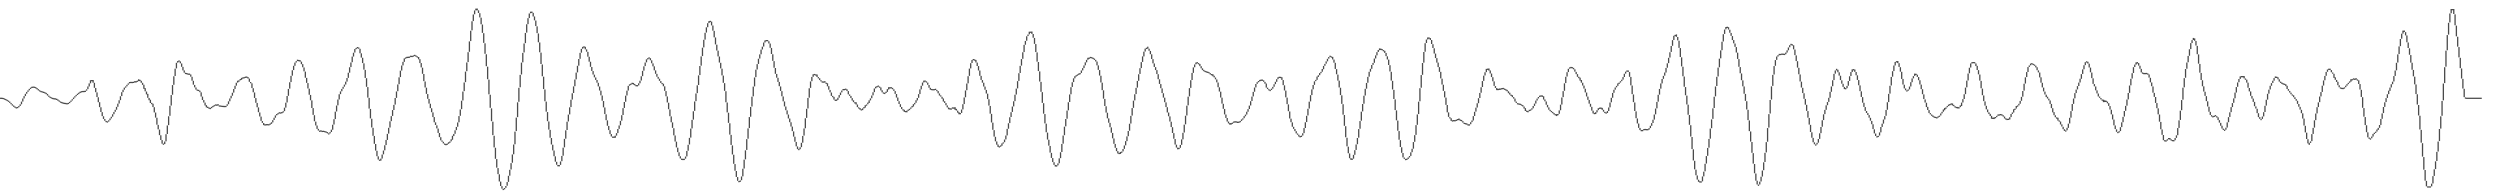 <?xml version="1.0" encoding="UTF-8"?>
<svg xmlns="http://www.w3.org/2000/svg" width="1920" height="150">
  <path d="M0 75.002h1v1.000H0zM1 75.011h1v1.000H1zM2 75.204h1v1.000H2zM3 75.588h1v1.000H3zM4 76.024h1v1.000H4zM5 76.635h1v1.000H5zM6 77.258h1v1.000H6zM7 78.034h1v1.015H7zM8 79.078h1v1.000H8zM9 80.087h1v1.000H9zM10 81.015h1v1.000H10zM11 81.749h1v1.000H11zM12 82.330h1v1.000H12zM13 82.101h1v1.000H13zM14 81.382h1v1.000H14zM15 80.149h1v1.194H15zM16 78.006h1v2.091H16zM17 75.691h1v2.262H17zM18 73.822h1v1.792H18zM19 72.033h1v1.725H19zM20 70.594h1v1.386H20zM21 69.438h1v1.117H21zM22 68.258h1v1.137H22zM23 67.326h1v1.000H23zM24 66.599h1v1.000H24zM25 66.447h1v1.000H25zM26 66.547h1v1.000H26zM27 66.935h1v1.000H27zM28 67.649h1v1.000H28zM29 68.476h1v1.000H29zM30 69.270h1v1.000H30zM31 69.820h1v1.000H31zM32 70.142h1v1.000H32zM33 70.419h1v1.000H33zM34 70.805h1v1.000H34zM35 71.341h1v1.000H35zM36 72.132h1v1.251H36zM37 73.401h1v1.000H37zM38 74.231h1v1.000H38zM39 74.736h1v1.000H39zM40 75.127h1v1.000H40zM41 75.366h1v1.000H41zM42 75.476h1v1.000H42zM43 75.788h1v1.000H43zM44 76.398h1v1.000H44zM45 77.135h1v1.000H45zM46 77.921h1v1.000H46zM47 78.303h1v1.000H47zM48 78.702h1v1.000H48zM49 78.918h1v1.000H49zM50 79.025h1v1.000H50zM51 79.251h1v1.000H51zM52 78.947h1v1.000H52zM53 78.224h1v1.000H53zM54 77.247h1v1.000H54zM55 76.173h1v1.031H55zM56 74.914h1v1.193H56zM57 73.880h1v1.000H57zM58 72.902h1v1.000H58zM59 71.980h1v1.000H59zM60 71.237h1v1.000H60zM61 70.476h1v1.000H61zM62 69.997h1v1.000H62zM63 69.825h1v1.000H63zM64 69.788h1v1.000H64zM65 69.637h1v1.000H65zM66 68.624h1v1.000H66zM67 66.412h1v2.040H67zM68 64.057h1v2.348H68zM69 61.598h1v2.412H69zM70 61.432h1v1.000H70zM71 61.432h1v2.125H71zM72 63.606h1v3.819H72zM73 67.533h1v3.278H73zM74 70.948h1v3.586H74zM75 74.696h1v3.772H75zM76 78.514h1v3.761H76zM77 82.364h1v3.635H77zM78 86.111h1v3.061H78zM79 89.280h1v2.065H79zM80 91.401h1v1.392H80zM81 92.826h1v1.000H81zM82 93.176h1v1.000H82zM83 92.385h1v1.000H83zM84 90.996h1v1.341H84zM85 89.642h1v1.304H85zM86 87.745h1v1.835H86zM87 85.950h1v1.736H87zM88 84.344h1v1.537H88zM89 82.053h1v2.242H89zM90 79.595h1v2.420H90zM91 77.028h1v2.499H91zM92 73.915h1v2.986H92zM93 70.815h1v2.987H93zM94 68.912h1v1.838H94zM95 67.258h1v1.583H95zM96 66.343h1v1.000H96zM97 65.140h1v1.156H97zM98 64.036h1v1.051H98zM99 62.990h1v1.046H99zM100 62.810h1v1.000H100zM101 62.882h1v1.000H101zM102 62.764h1v1.000H102zM103 62.295h1v1.091H103zM104 62.298h1v1.064H104zM105 61.881h1v1.000H105zM106 60.863h1v1.444H106zM107 61.307h1v1.000H107zM108 62.058h1v1.513H108zM109 63.611h1v1.554H109zM110 65.085h1v3.097H110zM111 67.695h1v2.423H111zM112 70.286h1v2.197H112zM113 72.097h1v3.015H113zM114 75.194h1v1.759H114zM115 76.604h1v2.496H115zM116 79.020h1v1.000H116zM117 79.677h1v2.532H117zM118 82.343h1v3.991H118zM119 86.419h1v3.908H119zM120 90.433h1v5.331H120zM121 95.923h1v3.424H121zM122 99.521h1v4.274H122zM123 103.878h1v3.649H123zM124 107.584h1v2.731H124zM125 110.219h1v1.000H125zM126 108.699h1v1.933H126zM127 103.068h1v5.496H127zM128 96.354h1v6.572H128zM129 89.270h1v6.835H129zM130 81.246h1v7.680H130zM131 73.016h1v8.039H131zM132 65.353h1v7.391H132zM133 58.581h1v6.534H133zM134 52.738h1v5.652H134zM135 48.228h1v4.278H135zM136 46.860h1v1.293H136zM137 46.358h1v1.000H137zM138 47.172h1v1.462H138zM139 48.721h1v2.561H139zM140 51.345h1v2.712H140zM141 54.087h1v1.699H141zM142 55.874h1v1.000H142zM143 56.089h1v1.000H143zM144 56.448h1v1.000H144zM145 56.487h1v1.000H145zM146 57.192h1v1.669H146zM147 58.964h1v2.976H147zM148 62.052h1v2.998H148zM149 65.208h1v1.849H149zM150 67.174h1v1.661H150zM151 68.753h1v1.000H151zM152 68.957h1v1.000H152zM153 69.640h1v1.174H153zM154 70.897h1v3.223H154zM155 74.176h1v2.606H155zM156 76.864h1v1.874H156zM157 78.787h1v2.236H157zM158 80.764h1v1.718H158zM159 81.946h1v1.000H159zM160 82.531h1v1.000H160zM161 82.799h1v1.000H161zM162 82.088h1v1.000H162zM163 81.335h1v1.000H163zM164 80.740h1v1.000H164zM165 80.159h1v1.000H165zM166 80.234h1v1.000H166zM167 79.979h1v1.074H167zM168 80.937h1v1.000H168zM169 80.983h1v1.000H169zM170 81.186h1v1.000H170zM171 81.270h1v1.008H171zM172 81.327h1v1.000H172zM173 81.300h1v1.000H173zM174 80.067h1v1.181H174zM175 77.827h1v2.218H175zM176 75.630h1v2.132H176zM177 73.590h1v1.946H177zM178 71.243h1v2.305H178zM179 68.362h1v2.774H179zM180 65.902h1v2.424H180zM181 63.530h1v2.250H181zM182 62.006h1v1.439H182zM183 61.716h1v1.000H183zM184 60.662h1v1.028H184zM185 59.794h1v1.500H185zM186 59.421h1v1.000H186zM187 59.226h1v1.000H187zM188 58.837h1v1.000H188zM189 58.738h1v1.000H189zM190 59.220h1v1.127H190zM191 60.348h1v2.468H191zM192 62.967h1v1.000H192zM193 63.986h1v3.626H193zM194 67.720h1v3.128H194zM195 71.017h1v4.213H195zM196 75.302h1v3.647H196zM197 79.047h1v3.335H197zM198 82.486h1v3.685H198zM199 86.373h1v3.061H199zM200 89.536h1v3.306H200zM201 92.958h1v1.384H201zM202 94.449h1v1.668H202zM203 95.462h1v1.000H203zM204 95.285h1v1.000H204zM205 95.281h1v1.000H205zM206 95.368h1v1.000H206zM207 94.789h1v1.000H207zM208 93.897h1v1.255H208zM209 92.253h1v1.743H209zM210 90.395h1v1.781H210zM211 88.634h1v1.761H211zM212 87.545h1v1.030H212zM213 86.864h1v1.000H213zM214 86.192h1v1.027H214zM215 86.315h1v1.000H215zM216 86.021h1v1.000H216zM217 85.415h1v1.000H217zM218 82.698h1v2.643H218zM219 78.847h1v3.775H219zM220 73.730h1v4.985H220zM221 68.293h1v5.302H221zM222 63.185h1v4.835H222zM223 58.242h1v4.809H223zM224 53.982h1v4.129H224zM225 50.540h1v3.288H225zM226 48.065h1v2.452H226zM227 46.928h1v1.104H227zM228 45.838h1v1.039H228zM229 46.030h1v1.000H229zM230 46.258h1v1.098H230zM231 47.357h1v1.929H231zM232 49.266h1v2.394H232zM233 51.817h1v2.992H233zM234 54.993h1v4.687H234zM235 59.810h1v3.832H235zM236 63.806h1v4.117H236zM237 68.100h1v4.631H237zM238 72.931h1v4.093H238zM239 77.104h1v5.835H239zM240 83.016h1v5.188H240zM241 88.463h1v4.680H241zM242 93.390h1v2.990H242zM243 96.398h1v2.557H243zM244 98.994h1v1.236H244zM245 100.294h1v1.000H245zM246 100.051h1v1.000H246zM247 100.442h1v1.000H247zM248 100.385h1v1.000H248zM249 100.651h1v1.000H249zM250 100.948h1v1.000H250zM251 101.435h1v1.000H251zM252 102.323h1v1.000H252zM253 101.423h1v1.016H253zM254 99.588h1v1.790H254zM255 95.796h1v3.819H255zM256 91.549h1v4.067H256zM257 85.765h1v5.654H257zM258 81.074h1v4.522H258zM259 76.448h1v4.471H259zM260 72.385h1v4.000H260zM261 70.213h1v2.059H261zM262 68.288h1v1.804H262zM263 66.655h1v1.566H263zM264 64.964h1v1.602H264zM265 62.717h1v2.196H265zM266 59.925h1v2.766H266zM267 55.879h1v3.900H267zM268 51.677h1v4.147H268zM269 47.949h1v3.539H269zM270 43.495h1v4.300H270zM271 40.479h1v2.935H271zM272 37.705h1v2.652H272zM273 36.788h1v1.000H273zM274 36.099h1v1.000H274zM275 36.432h1v1.008H275zM276 37.498h1v3.399H276zM277 40.947h1v3.306H277zM278 44.348h1v4.094H278zM279 48.654h1v4.788H279zM280 53.658h1v6.189H280zM281 60.048h1v6.592H281zM282 66.881h1v8.055H282zM283 75.172h1v8.247H283zM284 83.656h1v7.296H284zM285 91.211h1v6.689H285zM286 98.143h1v6.131H286zM287 104.384h1v6.046H287zM288 110.575h1v5.063H288zM289 115.796h1v4.156H289zM290 120.051h1v2.461H290zM291 122.566h1v1.000H291zM292 121.804h1v1.518H292zM293 118.700h1v3.051H293zM294 115.620h1v2.931H294zM295 111.582h1v3.856H295zM296 107.483h1v3.938H296zM297 102.833h1v4.630H297zM298 98.134h1v4.490H298zM299 93.199h1v4.754H299zM300 89.171h1v3.871H300zM301 84.541h1v4.517H301zM302 80.563h1v3.905H302zM303 75.257h1v5.071H303zM304 70.240h1v4.916H304zM305 64.850h1v5.196H305zM306 59.394h1v5.293H306zM307 54.269h1v4.941H307zM308 50.349h1v3.839H308zM309 47.538h1v2.689H309zM310 44.827h1v2.668H310zM311 44.108h1v1.000H311zM312 43.648h1v1.000H312zM313 43.542h1v1.000H313zM314 43.439h1v1.000H314zM315 42.766h1v1.000H315zM316 42.897h1v1.000H316zM317 42.533h1v1.000H317zM318 42.074h1v1.000H318zM319 42.580h1v1.000H319zM320 43.239h1v1.000H320zM321 43.774h1v1.809H321zM322 45.481h1v2.940H322zM323 48.440h1v3.342H323zM324 51.946h1v4.719H324zM325 56.854h1v5.479H325zM326 62.544h1v4.617H326zM327 67.321h1v4.772H327zM328 72.232h1v3.660H328zM329 75.996h1v3.592H329zM330 79.692h1v3.362H330zM331 83.168h1v2.987H331zM332 86.306h1v3.602H332zM333 89.926h1v3.966H333zM334 93.970h1v2.031H334zM335 96.269h1v2.365H335zM336 98.743h1v3.347H336zM337 102.131h1v3.180H337zM338 105.362h1v2.405H338zM339 107.862h1v1.003H339zM340 108.912h1v1.217H340zM341 110.186h1v1.000H341zM342 110.541h1v1.000H342zM343 110.220h1v1.000H343zM344 109.275h1v1.146H344zM345 108.649h1v1.000H345zM346 107.027h1v1.538H346zM347 104.303h1v3.021H347zM348 102.860h1v1.623H348zM349 100.099h1v2.652H349zM350 97.492h1v2.435H350zM351 94.045h1v3.283H351zM352 89.148h1v4.769H352zM353 84.045h1v4.915H353zM354 77.353h1v6.462H354zM355 70.279h1v6.884H355zM356 63.335h1v6.647H356zM357 54.977h1v8.094H357zM358 47.954h1v6.745H358zM359 40.068h1v7.601H359zM360 31.792h1v8.014H360zM361 23.584h1v7.968H361zM362 16.347h1v6.942H362zM363 11.098h1v5.092H363zM364 8.045h1v2.917H364zM365 6.594h1v1.358H365zM366 6.530h1v1.419H366zM367 7.955h1v2.051H367zM368 10.162h1v3.209H368zM369 13.592h1v5.050H369zM370 18.832h1v6.420H370zM371 25.473h1v7.464H371zM372 33.245h1v8.088H372zM373 41.667h1v9.162H373zM374 51.202h1v9.636H374zM375 61.123h1v11.300H375zM376 72.759h1v10.026H376zM377 83.182h1v9.918H377zM378 93.423h1v10.381H378zM379 104.234h1v8.954H379zM380 113.467h1v8.489H380zM381 122.157h1v6.627H381zM382 129.058h1v4.678H382zM383 133.909h1v5.446H383zM384 139.483h1v3.361H384zM385 142.948h1v1.893H385zM386 144.997h1v1.000H386zM387 144.376h1v1.022H387zM388 142.825h1v1.482H388zM389 139.810h1v2.832H389zM390 135.028h1v4.635H390zM391 130.395h1v4.496H391zM392 125.279h1v4.887H392zM393 118.636h1v6.357H393zM394 111.025h1v7.450H394zM395 101.046h1v9.729H395zM396 90.327h1v10.350H396zM397 78.588h1v11.384H397zM398 67.452h1v10.717H398zM399 57.517h1v9.519H399zM400 48.073h1v9.115H400zM401 40.622h1v7.250H401zM402 33.382h1v6.903H402zM403 25.273h1v7.868H403zM404 18.634h1v6.426H404zM405 13.970h1v4.539H405zM406 10.317h1v3.536H406zM407 8.957h1v1.251H407zM408 8.915h1v1.000H408zM409 9.875h1v2.752H409zM410 12.629h1v2.982H410zM411 15.783h1v4.254H411zM412 20.205h1v5.260H412zM413 25.677h1v6.784H413zM414 32.624h1v7.505H414zM415 40.420h1v8.730H415zM416 49.492h1v9.088H416zM417 58.873h1v9.554H417zM418 68.717h1v9.051H418zM419 78.023h1v7.742H419zM420 86.068h1v7.018H420zM421 93.275h1v6.256H421zM422 99.745h1v6.033H422zM423 105.977h1v4.968H423zM424 111.137h1v4.355H424zM425 115.631h1v4.334H425zM426 120.074h1v4.103H426zM427 124.266h1v2.275H427zM428 126.676h1v1.075H428zM429 126.711h1v1.090H429zM430 124.003h1v2.636H430zM431 119.774h1v4.026H431zM432 113.399h1v6.180H432zM433 106.653h1v6.520H433zM434 100.106h1v6.371H434zM435 93.484h1v6.375H435zM436 88.024h1v5.287H436zM437 82.416h1v5.420H437zM438 76.613h1v5.637H438zM439 71.624h1v4.821H439zM440 66.361h1v5.061H440zM441 61.080h1v5.122H441zM442 55.773h1v5.139H442zM443 50.515h1v5.088H443zM444 45.301h1v5.108H444zM445 40.585h1v4.567H445zM446 37.546h1v2.891H446zM447 36.003h1v1.422H447zM448 35.538h1v1.000H448zM449 35.924h1v1.966H449zM450 37.927h1v1.734H450zM451 39.828h1v3.699H451zM452 43.622h1v3.725H452zM453 47.435h1v3.890H453zM454 51.462h1v3.000H454zM455 54.585h1v2.636H455zM456 57.326h1v2.089H456zM457 59.486h1v1.893H457zM458 61.463h1v2.020H458zM459 63.608h1v2.743H459zM460 66.443h1v3.064H460zM461 69.636h1v3.569H461zM462 73.355h1v4.012H462zM463 77.561h1v4.863H463zM464 82.546h1v5.068H464zM465 87.790h1v4.535H465zM466 92.468h1v4.110H466zM467 96.711h1v3.155H467zM468 100.017h1v2.926H468zM469 102.950h1v1.839H469zM470 104.855h1v1.000H470zM471 104.873h1v1.000H471zM472 104.216h1v1.605H472zM473 102.221h1v1.897H473zM474 99.079h1v3.096H474zM475 96.343h1v2.646H475zM476 92.807h1v3.389H476zM477 88.465h1v4.209H477zM478 83.037h1v5.292H478zM479 78.315h1v4.561H479zM480 73.467h1v4.668H480zM481 69.609h1v3.690H481zM482 65.945h1v3.563H482zM483 64.751h1v1.104H483zM484 64.245h1v1.000H484zM485 63.565h1v1.018H485zM486 63.717h1v1.260H486zM487 64.503h1v1.038H487zM488 65.323h1v1.000H488zM489 65.339h1v1.000H489zM490 64.014h1v1.563H490zM491 61.992h1v1.954H491zM492 58.596h1v3.241H492zM493 54.423h1v4.046H493zM494 50.935h1v3.329H494zM495 48.016h1v2.725H495zM496 45.559h1v2.333H496zM497 44.658h1v1.000H497zM498 43.987h1v1.000H498zM499 44.697h1v1.566H499zM500 46.314h1v2.289H500zM501 48.666h1v2.280H501zM502 50.964h1v3.036H502zM503 54.079h1v2.577H503zM504 56.741h1v2.214H504zM505 59.018h1v1.469H505zM506 60.477h1v1.634H506zM507 62.237h1v1.462H507zM508 63.684h1v1.000H508zM509 64.287h1v1.946H509zM510 66.281h1v3.495H510zM511 69.939h1v3.973H511zM512 74.090h1v4.579H512zM513 78.903h1v4.952H513zM514 84.069h1v5.176H514zM515 89.413h1v4.464H515zM516 94.009h1v4.218H516zM517 98.466h1v5.478H517zM518 104.050h1v4.632H518zM519 108.788h1v4.426H519zM520 113.399h1v3.447H520zM521 116.975h1v2.959H521zM522 120.000h1v1.688H522zM523 121.822h1v1.000H523zM524 121.981h1v1.023H524zM525 121.928h1v1.000H525zM526 120.224h1v1.608H526zM527 115.908h1v4.193H527zM528 111.201h1v4.571H528zM529 105.882h1v5.085H529zM530 98.746h1v6.937H530zM531 92.069h1v6.530H531zM532 85.434h1v6.417H532zM533 77.927h1v7.227H533zM534 71.794h1v5.891H534zM535 65.520h1v6.011H535zM536 57.924h1v7.343H536zM537 50.702h1v6.972H537zM538 43.320h1v7.107H538zM539 36.605h1v6.478H539zM540 30.585h1v5.798H540zM541 25.174h1v5.224H541zM542 20.975h1v3.986H542zM543 17.841h1v3.030H543zM544 16.248h1v1.476H544zM545 15.983h1v1.000H545zM546 16.588h1v2.914H546zM547 19.636h1v3.932H547zM548 23.708h1v4.953H548zM549 28.781h1v5.319H549zM550 34.288h1v4.503H550zM551 38.889h1v4.429H551zM552 43.436h1v4.595H552zM553 48.224h1v4.305H553zM554 52.737h1v5.191H554zM555 58.063h1v5.531H555zM556 63.843h1v5.939H556zM557 70.065h1v8.465H557zM558 78.738h1v7.562H558zM559 86.591h1v7.768H559zM560 94.675h1v8.677H560zM561 103.600h1v7.725H561zM562 111.641h1v6.983H562zM563 118.849h1v6.928H563zM564 125.986h1v5.115H564zM565 131.348h1v4.557H565zM566 135.979h1v2.863H566zM567 138.997h1v1.000H567zM568 138.542h1v1.109H568zM569 135.526h1v2.851H569zM570 129.608h1v5.793H570zM571 122.601h1v6.852H571zM572 115.476h1v6.916H572zM573 106.841h1v8.299H573zM574 98.631h1v7.923H574zM575 89.922h1v8.445H575zM576 82.138h1v7.523H576zM577 74.258h1v7.583H577zM578 66.508h1v7.484H578zM579 59.506h1v6.836H579zM580 53.518h1v5.718H580zM581 49.236h1v4.102H581zM582 45.131h1v3.961H582zM583 41.775h1v3.162H583zM584 38.074h1v3.621H584zM585 35.831h1v2.147H585zM586 32.669h1v3.093H586zM587 31.054h1v1.544H587zM588 30.710h1v1.000H588zM589 30.699h1v1.000H589zM590 31.701h1v1.682H590zM591 33.441h1v3.270H591zM592 36.799h1v4.676H592zM593 41.659h1v5.081H593zM594 46.941h1v5.057H594zM595 52.200h1v4.502H595zM596 56.798h1v2.834H596zM597 59.776h1v3.129H597zM598 62.911h1v3.311H598zM599 66.382h1v3.449H599zM600 69.990h1v3.959H600zM601 74.109h1v3.702H601zM602 77.933h1v3.806H602zM603 81.842h1v2.772H603zM604 84.780h1v3.094H604zM605 87.979h1v2.979H605zM606 91.060h1v2.775H606zM607 93.878h1v3.312H607zM608 97.244h1v3.477H608zM609 100.895h1v4.032H609zM610 105.035h1v3.838H610zM611 108.998h1v3.398H611zM612 112.477h1v2.045H612zM613 114.348h1v1.000H613zM614 113.121h1v1.472H614zM615 109.661h1v3.358H615zM616 104.411h1v5.151H616zM617 98.678h1v5.448H617zM618 90.846h1v7.653H618zM619 83.568h1v6.972H619zM620 75.213h1v8.100H620zM621 67.795h1v7.207H621zM622 62.549h1v4.937H622zM623 59.068h1v3.286H623zM624 57.090h1v1.901H624zM625 56.770h1v1.000H625zM626 57.074h1v1.000H626zM627 57.254h1v1.902H627zM628 59.191h1v1.000H628zM629 60.104h1v1.385H629zM630 61.521h1v1.000H630zM631 62.469h1v1.000H631zM632 62.517h1v1.000H632zM633 62.298h1v1.117H633zM634 63.467h1v1.000H634zM635 63.949h1v2.363H635zM636 66.206h1v2.669H636zM637 69.045h1v1.890H637zM638 71.039h1v2.601H638zM639 73.640h1v1.000H639zM640 74.399h1v2.100H640zM641 76.509h1v1.000H641zM642 76.377h1v1.106H642zM643 75.064h1v1.626H643zM644 73.025h1v1.989H644zM645 71.061h1v1.925H645zM646 69.548h1v1.395H646zM647 68.372h1v1.024H647zM648 68.305h1v1.000H648zM649 68.043h1v1.000H649zM650 68.629h1v1.298H650zM651 69.944h1v2.512H651zM652 72.551h1v1.098H652zM653 73.657h1v1.677H653zM654 75.352h1v1.841H654zM655 77.005h1v1.459H655zM656 78.479h1v1.000H656zM657 78.533h1v1.746H657zM658 80.291h1v1.999H658zM659 82.370h1v1.000H659zM660 82.920h1v1.312H660zM661 83.895h1v1.000H661zM662 83.251h1v1.313H662zM663 82.216h1v1.031H663zM664 80.809h1v1.832H664zM665 80.212h1v1.000H665zM666 78.807h1v1.284H666zM667 77.076h1v2.049H667zM668 75.552h1v1.572H668zM669 73.387h1v2.055H669zM670 70.868h1v2.365H670zM671 67.917h1v2.851H671zM672 66.624h1v1.265H672zM673 66.148h1v1.000H673zM674 65.651h1v1.025H674zM675 66.446h1v1.000H675zM676 67.162h1v2.247H676zM677 69.320h1v1.575H677zM678 70.948h1v1.000H678zM679 71.228h1v1.000H679zM680 70.417h1v1.000H680zM681 68.433h1v2.113H681zM682 66.973h1v1.758H682zM683 66.976h1v1.000H683zM684 66.942h1v1.000H684zM685 67.503h1v1.073H685zM686 68.627h1v1.213H686zM687 69.931h1v2.162H687zM688 72.206h1v2.678H688zM689 74.917h1v2.666H689zM690 77.719h1v2.177H690zM691 80.032h1v2.069H691zM692 82.163h1v1.591H692zM693 83.858h1v1.000H693zM694 84.351h1v1.585H694zM695 85.232h1v1.000H695zM696 84.978h1v1.287H696zM697 84.165h1v1.000H697zM698 83.568h1v1.000H698zM699 82.539h1v1.000H699zM700 81.379h1v1.116H700zM701 79.991h1v1.848H701zM702 79.003h1v1.189H702zM703 76.990h1v1.959H703zM704 75.266h1v1.825H704zM705 72.287h1v2.822H705zM706 68.637h1v3.597H706zM707 65.901h1v2.715H707zM708 63.401h1v2.368H708zM709 61.921h1v1.435H709zM710 61.777h1v1.000H710zM711 62.456h1v1.000H711zM712 63.457h1v1.688H712zM713 65.264h1v2.130H713zM714 67.435h1v1.464H714zM715 68.294h1v1.000H715zM716 68.431h1v1.000H716zM717 68.378h1v1.000H717zM718 68.129h1v1.000H718zM719 69.050h1v1.000H719zM720 69.941h1v1.738H720zM721 71.772h1v1.580H721zM722 73.208h1v1.000H722zM723 74.334h1v1.476H723zM724 75.600h1v2.404H724zM725 77.706h1v1.336H725zM726 79.160h1v1.663H726zM727 80.959h1v1.546H727zM728 82.516h1v1.382H728zM729 83.115h1v1.000H729zM730 83.265h1v1.000H730zM731 82.424h1v1.021H731zM732 82.495h1v1.000H732zM733 82.323h1v2.010H733zM734 83.590h1v1.280H734zM735 85.012h1v1.504H735zM736 86.179h1v1.583H736zM737 86.794h1v1.000H737zM738 84.114h1v2.601H738zM739 80.021h1v4.019H739zM740 74.852h1v5.068H740zM741 69.476h1v5.246H741zM742 64.179h1v5.082H742zM743 58.526h1v5.471H743zM744 52.693h1v5.595H744zM745 48.514h1v4.030H745zM746 46.132h1v2.269H746zM747 45.309h1v1.000H747zM748 45.571h1v1.000H748zM749 46.010h1v1.953H749zM750 48.054h1v2.615H750zM751 50.722h1v3.382H751zM752 54.188h1v4.036H752zM753 58.290h1v3.094H753zM754 61.490h1v2.000H754zM755 63.552h1v2.907H755zM756 66.498h1v2.398H756zM757 69.090h1v2.748H757zM758 71.920h1v4.160H758zM759 76.252h1v4.840H759zM760 81.345h1v5.952H760zM761 87.448h1v6.587H761zM762 94.220h1v5.484H762zM763 99.953h1v4.961H763zM764 105.067h1v3.460H764zM765 108.658h1v2.459H765zM766 110.983h1v1.800H766zM767 112.308h1v1.000H767zM768 111.680h1v1.000H768zM769 110.128h1v1.802H769zM770 109.299h1v1.000H770zM771 107.155h1v2.061H771zM772 104.112h1v2.945H772zM773 98.983h1v4.986H773zM774 94.675h1v4.213H774zM775 90.072h1v4.457H775zM776 86.157h1v3.699H776zM777 81.824h1v4.136H777zM778 77.782h1v3.923H778zM779 72.740h1v4.912H779zM780 68.066h1v4.516H780zM781 62.295h1v5.584H781zM782 56.216h1v5.932H782zM783 50.590h1v5.450H783zM784 45.340h1v5.058H784zM785 40.157h1v4.991H785zM786 34.450h1v5.537H786zM787 31.420h1v2.925H787zM788 27.877h1v3.424H788zM789 26.496h1v1.204H789zM790 24.340h1v2.052H790zM791 24.256h1v1.000H791zM792 24.193h1v1.853H792zM793 26.114h1v2.871H793zM794 29.135h1v4.570H794zM795 33.835h1v6.174H795zM796 40.241h1v7.105H796zM797 47.622h1v6.958H797zM798 54.809h1v7.831H798zM799 62.871h1v7.631H799zM800 70.774h1v8.232H800zM801 79.282h1v8.024H801zM802 87.627h1v7.159H802zM803 94.968h1v6.599H803zM804 101.825h1v5.336H804zM805 107.313h1v4.574H805zM806 112.061h1v5.114H806zM807 117.407h1v3.870H807zM808 121.401h1v3.088H808zM809 124.560h1v2.051H809zM810 126.647h1v1.254H810zM811 126.849h1v1.080H811zM812 125.474h1v1.478H812zM813 121.598h1v3.767H813zM814 116.916h1v4.530H814zM815 110.557h1v6.155H815zM816 104.072h1v6.247H816zM817 97.284h1v6.548H817zM818 91.391h1v5.653H818zM819 84.951h1v6.235H819zM820 78.564h1v6.192H820zM821 72.528h1v5.808H821zM822 66.951h1v5.421H822zM823 63.202h1v3.548H823zM824 60.183h1v2.865H824zM825 58.545h1v1.602H825zM826 57.768h1v1.000H826zM827 57.154h1v1.000H827zM828 56.481h1v1.000H828zM829 56.086h1v1.000H829zM830 54.114h1v1.893H830zM831 52.318h1v1.743H831zM832 50.278h1v1.982H832zM833 47.894h1v2.291H833zM834 45.978h1v1.903H834zM835 44.402h1v1.532H835zM836 44.208h1v1.000H836zM837 43.685h1v1.000H837zM838 43.868h1v1.000H838zM839 44.345h1v1.000H839zM840 45.031h1v1.000H840zM841 45.955h1v1.242H841zM842 47.232h1v2.938H842zM843 50.235h1v3.433H843zM844 53.826h1v4.157H844zM845 58.160h1v5.148H845zM846 63.469h1v5.769H846zM847 69.393h1v6.404H847zM848 75.968h1v5.426H848zM849 81.611h1v4.875H849zM850 86.566h1v4.292H850zM851 90.948h1v3.303H851zM852 94.383h1v3.321H852zM853 97.863h1v4.053H853zM854 102.085h1v4.143H854zM855 106.342h1v4.097H855zM856 110.562h1v2.949H856zM857 113.635h1v2.413H857zM858 116.085h1v1.785H858zM859 117.397h1v1.000H859zM860 116.688h1v1.550H860zM861 116.366h1v1.000H861zM862 114.411h1v1.844H862zM863 111.692h1v2.639H863zM864 108.410h1v3.190H864zM865 104.735h1v3.633H865zM866 100.632h1v3.949H866zM867 95.031h1v5.380H867zM868 88.976h1v5.888H868zM869 83.002h1v5.780H869zM870 77.320h1v5.497H870zM871 72.409h1v4.685H871zM872 67.491h1v4.769H872zM873 62.179h1v5.121H873zM874 57.041h1v5.008H874zM875 52.399h1v4.395H875zM876 47.697h1v4.556H876zM877 43.337h1v4.248H877zM878 39.679h1v3.635H878zM879 37.354h1v2.216H879zM880 36.669h1v1.000H880zM881 35.828h1v1.536H881zM882 37.423h1v1.609H882zM883 39.140h1v2.489H883zM884 41.736h1v3.593H884zM885 45.428h1v3.211H885zM886 48.751h1v2.657H886zM887 51.563h1v2.223H887zM888 53.855h1v3.045H888zM889 56.968h1v3.836H889zM890 60.906h1v3.550H890zM891 64.573h1v3.170H891zM892 67.905h1v3.590H892zM893 71.616h1v3.353H893zM894 75.025h1v3.456H894zM895 78.619h1v3.615H895zM896 82.349h1v4.014H896zM897 86.406h1v2.876H897zM898 89.399h1v3.952H898zM899 93.502h1v4.064H899zM900 97.672h1v4.459H900zM901 102.263h1v4.277H901zM902 106.763h1v4.238H902zM903 111.121h1v2.181H903zM904 113.353h1v1.344H904zM905 113.551h1v1.000H905zM906 111.295h1v2.233H906zM907 107.065h1v4.136H907zM908 101.997h1v5.000H908zM909 95.727h1v6.043H909zM910 88.895h1v6.597H910zM911 81.168h1v7.529H911zM912 74.247h1v6.673H912zM913 67.707h1v6.292H913zM914 61.610h1v5.876H914zM915 56.017h1v5.410H915zM916 51.773h1v4.172H916zM917 49.490h1v2.156H917zM918 48.032h1v1.329H918zM919 47.678h1v1.000H919zM920 48.429h1v1.000H920zM921 49.125h1v1.650H921zM922 50.822h1v1.638H922zM923 52.460h1v1.399H923zM924 53.658h1v1.000H924zM925 54.358h1v1.000H925zM926 54.748h1v1.000H926zM927 54.991h1v1.000H927zM928 55.391h1v1.000H928zM929 56.169h1v1.000H929zM930 56.842h1v1.000H930zM931 57.040h1v1.542H931zM932 58.160h1v1.263H932zM933 59.537h1v1.400H933zM934 61.007h1v2.244H934zM935 63.403h1v3.561H935zM936 67.093h1v3.183H936zM937 70.416h1v4.492H937zM938 74.992h1v4.550H938zM939 79.703h1v3.847H939zM940 83.658h1v4.195H940zM941 87.971h1v2.597H941zM942 90.632h1v2.693H942zM943 93.358h1v1.434H943zM944 94.533h1v1.220H944zM945 94.544h1v1.163H945zM946 94.135h1v1.000H946zM947 93.327h1v1.000H947zM948 93.105h1v1.000H948zM949 93.192h1v1.000H949zM950 93.399h1v1.060H950zM951 93.382h1v1.000H951zM952 92.882h1v1.000H952zM953 91.689h1v1.179H953zM954 90.857h1v1.000H954zM955 89.192h1v1.562H955zM956 88.001h1v1.299H956zM957 85.813h1v2.165H957zM958 83.821h1v1.993H958zM959 81.079h1v2.633H959zM960 77.717h1v3.278H960zM961 74.193h1v3.385H961zM962 70.559h1v3.457H962zM963 67.207h1v3.245H963zM964 64.504h1v2.598H964zM965 63.113h1v1.318H965zM966 62.188h1v1.000H966zM967 61.395h1v1.061H967zM968 61.075h1v1.043H968zM969 61.084h1v1.000H969zM970 61.689h1v1.145H970zM971 62.893h1v1.377H971zM972 64.164h1v3.115H972zM973 67.318h1v1.090H973zM974 68.430h1v1.000H974zM975 69.006h1v1.000H975zM976 68.116h1v1.000H976zM977 66.702h1v1.395H977zM978 64.707h1v1.913H978zM979 62.833h1v1.769H979zM980 60.808h1v2.000H980zM981 59.410h1v1.369H981zM982 58.909h1v1.000H982zM983 58.986h1v1.000H983zM984 59.333h1v2.033H984zM985 61.476h1v3.913H985zM986 65.549h1v3.916H986zM987 69.571h1v5.204H987zM988 74.982h1v4.971H988zM989 80.172h1v5.234H989zM990 85.591h1v5.374H990zM991 91.144h1v2.695H991zM992 93.986h1v3.350H992zM993 97.401h1v1.586H993zM994 99.061h1v1.633H994zM995 100.762h1v1.702H995zM996 102.494h1v1.000H996zM997 103.480h1v1.402H997zM998 104.512h1v1.000H998zM999 104.158h1v1.040H999zM1000 102.363h1v1.749H1000zM1001 98.362h1v3.901H1001zM1002 93.890h1v4.426H1002zM1003 88.932h1v4.792H1003zM1004 83.546h1v5.129H1004zM1005 78.058h1v5.308H1005zM1006 73.124h1v4.736H1006zM1007 68.678h1v4.325H1007zM1008 65.284h1v3.298H1008zM1009 62.450h1v2.741H1009zM1010 61.328h1v1.000H1010zM1011 58.839h1v2.491H1011zM1012 57.816h1v1.286H1012zM1013 56.096h1v1.645H1013zM1014 55.174h1v1.031H1014zM1015 52.980h1v2.091H1015zM1016 50.639h1v2.496H1016zM1017 49.043h1v1.512H1017zM1018 47.170h1v1.742H1018zM1019 45.151h1v1.973H1019zM1020 43.791h1v1.283H1020zM1021 42.758h1v1.000H1021zM1022 43.300h1v1.000H1022zM1023 43.671h1v1.993H1023zM1024 45.758h1v2.379H1024zM1025 48.255h1v4.663H1025zM1026 53.072h1v3.988H1026zM1027 57.310h1v4.575H1027zM1028 61.977h1v5.212H1028zM1029 67.381h1v5.650H1029zM1030 73.219h1v6.541H1030zM1031 80.024h1v8.020H1031zM1032 88.295h1v8.329H1032zM1033 96.913h1v8.528H1033zM1034 105.768h1v6.632H1034zM1035 112.656h1v5.064H1035zM1036 117.836h1v3.648H1036zM1037 121.474h1v1.254H1037zM1038 121.804h1v1.000H1038zM1039 118.938h1v2.902H1039zM1040 115.352h1v3.552H1040zM1041 110.965h1v4.203H1041zM1042 105.965h1v4.784H1042zM1043 99.103h1v6.639H1043zM1044 92.968h1v5.916H1044zM1045 85.761h1v6.961H1045zM1046 79.893h1v5.648H1046zM1047 73.512h1v6.175H1047zM1048 68.219h1v5.144H1048zM1049 63.688h1v4.407H1049zM1050 59.025h1v4.497H1050zM1051 55.150h1v3.742H1051zM1052 52.834h1v2.224H1052zM1053 49.900h1v2.948H1053zM1054 48.314h1v1.511H1054zM1055 44.958h1v3.255H1055zM1056 42.569h1v2.340H1056zM1057 40.017h1v2.500H1057zM1058 38.393h1v1.542H1058zM1059 37.167h1v1.384H1059zM1060 37.344h1v1.000H1060zM1061 37.678h1v1.000H1061zM1062 38.439h1v1.000H1062zM1063 39.025h1v1.603H1063zM1064 40.673h1v2.444H1064zM1065 43.264h1v2.406H1065zM1066 45.766h1v4.165H1066zM1067 50.094h1v4.809H1067zM1068 55.130h1v6.761H1068zM1069 62.085h1v6.614H1069zM1070 69.009h1v7.035H1070zM1071 76.316h1v8.212H1071zM1072 84.769h1v7.653H1072zM1073 92.638h1v7.754H1073zM1074 100.641h1v6.668H1074zM1075 107.618h1v5.298H1075zM1076 113.096h1v4.279H1076zM1077 117.487h1v3.418H1077zM1078 120.965h1v1.049H1078zM1079 122.032h1v1.000H1079zM1080 121.832h1v1.000H1080zM1081 120.927h1v1.131H1081zM1082 119.785h1v1.165H1082zM1083 116.987h1v2.748H1083zM1084 114.258h1v2.645H1084zM1085 109.116h1v5.061H1085zM1086 103.761h1v5.159H1086zM1087 96.087h1v7.474H1087zM1088 87.927h1v7.933H1088zM1089 78.079h1v9.527H1089zM1090 67.747h1v10.009H1090zM1091 57.665h1v9.703H1091zM1092 48.388h1v9.038H1092zM1093 39.926h1v8.194H1093zM1094 33.183h1v6.526H1094zM1095 30.374h1v2.637H1095zM1096 28.775h1v1.530H1096zM1097 28.727h1v1.000H1097zM1098 29.234h1v1.418H1098zM1099 30.704h1v3.074H1099zM1100 33.965h1v2.910H1100zM1101 37.065h1v4.055H1101zM1102 41.159h1v3.419H1102zM1103 44.667h1v3.403H1103zM1104 48.101h1v3.381H1104zM1105 51.567h1v3.629H1105zM1106 55.200h1v5.015H1106zM1107 60.416h1v4.502H1107zM1108 65.082h1v4.696H1108zM1109 70.020h1v4.770H1109zM1110 74.935h1v5.599H1110zM1111 80.632h1v5.621H1111zM1112 86.342h1v3.416H1112zM1113 89.963h1v1.000H1113zM1114 90.818h1v2.021H1114zM1115 92.365h1v1.000H1115zM1116 92.179h1v1.000H1116zM1117 92.248h1v1.000H1117zM1118 91.874h1v1.000H1118zM1119 91.387h1v1.043H1119zM1120 90.989h1v1.213H1120zM1121 91.808h1v1.000H1121zM1122 92.108h1v1.019H1122zM1123 93.017h1v1.145H1123zM1124 94.245h1v1.000H1124zM1125 94.501h1v1.039H1125zM1126 94.725h1v1.000H1126zM1127 95.442h1v1.000H1127zM1128 95.446h1v1.000H1128zM1129 93.866h1v1.521H1129zM1130 92.542h1v1.256H1130zM1131 89.178h1v3.338H1131zM1132 85.857h1v3.245H1132zM1133 82.693h1v3.008H1133zM1134 79.328h1v3.255H1134zM1135 75.412h1v3.847H1135zM1136 71.370h1v3.894H1136zM1137 67.024h1v4.201H1137zM1138 62.281h1v4.554H1138zM1139 58.105h1v3.985H1139zM1140 55.493h1v2.464H1140zM1141 52.886h1v2.517H1141zM1142 52.703h1v1.000H1142zM1143 52.568h1v1.634H1143zM1144 54.108h1v2.331H1144zM1145 56.494h1v2.674H1145zM1146 59.309h1v3.109H1146zM1147 62.535h1v3.435H1147zM1148 66.103h1v1.443H1148zM1149 67.561h1v1.679H1149zM1150 68.275h1v1.000H1150zM1151 67.927h1v1.120H1151zM1152 67.947h1v1.000H1152zM1153 67.594h1v1.000H1153zM1154 67.492h1v1.000H1154zM1155 68.020h1v1.000H1155zM1156 68.504h1v1.033H1156zM1157 69.003h1v1.156H1157zM1158 70.086h1v1.501H1158zM1159 71.219h1v1.411H1159zM1160 72.668h1v1.000H1160zM1161 73.110h1v1.496H1161zM1162 74.621h1v1.102H1162zM1163 75.738h1v2.258H1163zM1164 78.037h1v1.000H1164zM1165 79.185h1v1.000H1165zM1166 79.391h1v1.003H1166zM1167 79.623h1v1.000H1167zM1168 80.173h1v1.000H1168zM1169 80.709h1v1.042H1169zM1170 81.807h1v1.536H1170zM1171 83.059h1v2.196H1171zM1172 84.891h1v1.000H1172zM1173 85.256h1v1.000H1173zM1174 84.303h1v1.055H1174zM1175 84.059h1v1.000H1175zM1176 83.156h1v1.000H1176zM1177 81.407h1v1.744H1177zM1178 79.562h1v1.777H1178zM1179 77.276h1v2.242H1179zM1180 75.738h1v1.472H1180zM1181 74.473h1v1.158H1181zM1182 73.492h1v1.000H1182zM1183 73.205h1v1.000H1183zM1184 73.285h1v1.123H1184zM1185 73.954h1v2.464H1185zM1186 76.382h1v1.460H1186zM1187 77.922h1v2.535H1187zM1188 80.514h1v1.897H1188zM1189 82.485h1v1.776H1189zM1190 84.326h1v1.000H1190zM1191 85.189h1v1.000H1191zM1192 85.959h1v1.000H1192zM1193 86.792h1v1.137H1193zM1194 87.630h1v1.000H1194zM1195 87.670h1v1.487H1195zM1196 87.532h1v1.000H1196zM1197 84.764h1v2.629H1197zM1198 80.376h1v4.293H1198zM1199 74.848h1v5.420H1199zM1200 69.977h1v4.629H1200zM1201 64.001h1v5.755H1201zM1202 58.964h1v4.834H1202zM1203 55.454h1v3.347H1203zM1204 52.854h1v2.518H1204zM1205 51.752h1v1.002H1205zM1206 51.356h1v1.000H1206zM1207 51.518h1v1.000H1207zM1208 52.098h1v1.129H1208zM1209 53.269h1v1.775H1209zM1210 55.175h1v1.762H1210zM1211 56.919h1v2.049H1211zM1212 58.954h1v1.089H1212zM1213 59.654h1v2.226H1213zM1214 61.432h1v2.034H1214zM1215 63.543h1v2.163H1215zM1216 65.738h1v2.273H1216zM1217 68.164h1v2.817H1217zM1218 71.073h1v2.997H1218zM1219 74.166h1v2.527H1219zM1220 76.770h1v2.842H1220zM1221 79.723h1v2.273H1221zM1222 82.095h1v2.836H1222zM1223 85.016h1v2.070H1223zM1224 86.665h1v1.024H1224zM1225 86.172h1v1.441H1225zM1226 84.644h1v1.638H1226zM1227 83.099h1v1.486H1227zM1228 82.654h1v1.000H1228zM1229 82.540h1v1.000H1229zM1230 82.827h1v1.534H1230zM1231 84.347h1v1.428H1231zM1232 85.841h1v1.000H1232zM1233 86.353h1v1.000H1233zM1234 85.309h1v1.467H1234zM1235 82.536h1v2.700H1235zM1236 78.768h1v3.678H1236zM1237 75.098h1v3.454H1237zM1238 71.385h1v3.683H1238zM1239 68.948h1v2.309H1239zM1240 67.151h1v1.709H1240zM1241 65.947h1v1.116H1241zM1242 64.039h1v1.920H1242zM1243 63.446h1v1.000H1243zM1244 62.364h1v1.034H1244zM1245 61.186h1v1.117H1245zM1246 59.172h1v1.982H1246zM1247 56.637h1v2.504H1247zM1248 55.018h1v1.510H1248zM1249 54.107h1v1.000H1249zM1250 54.101h1v1.102H1250zM1251 55.334h1v3.646H1251zM1252 59.090h1v6.421H1252zM1253 65.699h1v6.575H1253zM1254 72.568h1v5.854H1254zM1255 78.704h1v6.566H1255zM1256 85.501h1v5.261H1256zM1257 90.963h1v3.836H1257zM1258 94.872h1v3.323H1258zM1259 98.252h1v1.645H1259zM1260 99.805h1v1.000H1260zM1261 99.801h1v1.000H1261zM1262 99.064h1v1.000H1262zM1263 98.991h1v1.000H1263zM1264 99.092h1v1.000H1264zM1265 99.112h1v1.000H1265zM1266 98.391h1v1.157H1266zM1267 96.601h1v1.735H1267zM1268 94.545h1v2.078H1268zM1269 91.966h1v2.485H1269zM1270 87.976h1v3.853H1270zM1271 83.342h1v4.461H1271zM1272 78.266h1v4.913H1272zM1273 72.787h1v5.294H1273zM1274 68.285h1v4.343H1274zM1275 64.110h1v4.002H1275zM1276 60.685h1v3.347H1276zM1277 58.259h1v2.320H1277zM1278 55.695h1v2.443H1278zM1279 52.173h1v3.507H1279zM1280 48.642h1v3.400H1280zM1281 44.392h1v4.111H1281zM1282 40.139h1v4.072H1282zM1283 35.350h1v4.550H1283zM1284 30.834h1v4.352H1284zM1285 27.509h1v3.226H1285zM1286 26.783h1v1.000H1286zM1287 26.418h1v1.830H1287zM1288 28.407h1v2.603H1288zM1289 31.266h1v5.509H1289zM1290 36.913h1v6.848H1290zM1291 44.022h1v6.953H1291zM1292 51.246h1v7.308H1292zM1293 58.762h1v7.837H1293zM1294 66.850h1v6.294H1294zM1295 73.413h1v6.791H1295zM1296 80.365h1v7.745H1296zM1297 88.343h1v7.492H1297zM1298 96.137h1v8.732H1298zM1299 105.236h1v9.237H1299zM1300 114.699h1v8.520H1300zM1301 123.472h1v6.581H1301zM1302 130.282h1v4.321H1302zM1303 134.769h1v3.183H1303zM1304 138.057h1v1.587H1304zM1305 139.225h1v1.000H1305zM1306 139.249h1v1.000H1306zM1307 135.541h1v3.711H1307zM1308 131.826h1v3.608H1308zM1309 125.816h1v5.746H1309zM1310 119.842h1v5.763H1310zM1311 113.634h1v6.019H1311zM1312 106.689h1v6.726H1312zM1313 98.759h1v7.739H1313zM1314 91.676h1v6.767H1314zM1315 83.180h1v8.122H1315zM1316 74.288h1v8.641H1316zM1317 66.383h1v7.601H1317zM1318 58.974h1v7.092H1318zM1319 51.906h1v6.836H1319zM1320 45.068h1v6.590H1320zM1321 38.731h1v6.082H1321zM1322 32.054h1v6.480H1322zM1323 26.252h1v5.597H1323zM1324 22.668h1v3.403H1324zM1325 20.721h1v1.818H1325zM1326 20.496h1v1.000H1326zM1327 20.884h1v1.821H1327zM1328 22.825h1v2.328H1328zM1329 25.294h1v2.240H1329zM1330 27.675h1v3.087H1330zM1331 30.775h1v2.508H1331zM1332 33.419h1v2.549H1332zM1333 36.155h1v4.183H1333zM1334 40.429h1v4.821H1334zM1335 45.407h1v5.871H1335zM1336 51.499h1v4.761H1336zM1337 56.435h1v5.169H1337zM1338 61.762h1v4.534H1338zM1339 66.417h1v5.556H1339zM1340 72.162h1v5.288H1340zM1341 77.741h1v6.350H1341zM1342 84.319h1v7.962H1342zM1343 92.527h1v8.177H1343zM1344 100.970h1v7.761H1344zM1345 109.054h1v8.277H1345zM1346 117.623h1v8.015H1346zM1347 125.943h1v7.146H1347zM1348 133.277h1v5.466H1348zM1349 138.828h1v2.845H1349zM1350 141.742h1v1.000H1350zM1351 139.506h1v2.179H1351zM1352 135.755h1v3.633H1352zM1353 130.972h1v4.587H1353zM1354 124.652h1v6.036H1354zM1355 117.367h1v7.048H1355zM1356 109.149h1v7.884H1356zM1357 98.337h1v10.506H1357zM1358 87.659h1v10.329H1358zM1359 76.813h1v10.385H1359zM1360 66.300h1v10.119H1360zM1361 57.508h1v8.445H1361zM1362 50.724h1v6.526H1362zM1363 46.118h1v4.415H1363zM1364 43.428h1v2.544H1364zM1365 42.399h1v1.000H1365zM1366 41.347h1v1.104H1366zM1367 41.347h1v1.000H1367zM1368 41.105h1v1.000H1368zM1369 41.178h1v1.000H1369zM1370 41.292h1v1.000H1370zM1371 40.349h1v1.299H1371zM1372 38.658h1v1.669H1372zM1373 36.460h1v2.123H1373zM1374 34.721h1v1.600H1374zM1375 33.628h1v1.080H1375zM1376 34.001h1v1.000H1376zM1377 34.743h1v3.160H1377zM1378 38.016h1v4.320H1378zM1379 42.559h1v4.346H1379zM1380 47.014h1v4.899H1380zM1381 52.072h1v4.960H1381zM1382 57.175h1v5.380H1382zM1383 62.707h1v4.544H1383zM1384 67.430h1v4.037H1384zM1385 71.633h1v4.235H1385zM1386 75.963h1v4.413H1386zM1387 80.464h1v4.667H1387zM1388 85.307h1v5.070H1388zM1389 90.594h1v5.118H1389zM1390 95.874h1v5.494H1390zM1391 101.559h1v4.206H1391zM1392 105.885h1v3.358H1392zM1393 109.302h1v1.494H1393zM1394 110.854h1v1.000H1394zM1395 109.657h1v1.233H1395zM1396 106.768h1v2.819H1396zM1397 102.398h1v4.267H1397zM1398 97.534h1v4.717H1398zM1399 92.344h1v4.975H1399zM1400 87.814h1v4.411H1400zM1401 84.388h1v3.274H1401zM1402 80.882h1v3.422H1402zM1403 78.384h1v2.433H1403zM1404 75.130h1v3.084H1404zM1405 70.563h1v4.476H1405zM1406 66.404h1v4.114H1406zM1407 61.629h1v4.552H1407zM1408 56.715h1v4.776H1408zM1409 54.133h1v2.450H1409zM1410 52.857h1v1.185H1410zM1411 53.536h1v1.965H1411zM1412 55.530h1v2.521H1412zM1413 58.151h1v3.323H1413zM1414 61.680h1v2.552H1414zM1415 64.374h1v2.350H1415zM1416 66.744h1v1.708H1416zM1417 67.633h1v1.000H1417zM1418 65.936h1v1.788H1418zM1419 62.258h1v3.602H1419zM1420 58.585h1v3.563H1420zM1421 55.365h1v3.000H1421zM1422 53.282h1v2.078H1422zM1423 53.057h1v1.000H1423zM1424 53.400h1v1.808H1424zM1425 55.277h1v2.550H1425zM1426 57.878h1v3.526H1426zM1427 61.515h1v3.977H1427zM1428 65.595h1v4.387H1428zM1429 70.145h1v4.277H1429zM1430 74.583h1v4.284H1430zM1431 78.956h1v3.172H1431zM1432 82.222h1v2.937H1432zM1433 85.230h1v1.552H1433zM1434 86.842h1v1.473H1434zM1435 88.348h1v2.030H1435zM1436 90.449h1v2.238H1436zM1437 92.870h1v2.524H1437zM1438 95.443h1v3.699H1438zM1439 99.303h1v3.150H1439zM1440 102.536h1v1.931H1440zM1441 104.624h1v1.000H1441zM1442 104.290h1v1.000H1442zM1443 101.685h1v2.387H1443zM1444 97.552h1v4.095H1444zM1445 94.963h1v2.503H1445zM1446 91.823h1v3.100H1446zM1447 89.169h1v2.562H1447zM1448 84.432h1v4.495H1448zM1449 78.563h1v5.734H1449zM1450 72.107h1v6.275H1450zM1451 65.887h1v6.017H1451zM1452 59.105h1v6.557H1452zM1453 54.682h1v4.201H1453zM1454 50.327h1v4.252H1454zM1455 47.618h1v2.660H1455zM1456 46.947h1v1.000H1456zM1457 46.828h1v1.655H1457zM1458 48.530h1v2.883H1458zM1459 51.623h1v3.402H1459zM1460 55.158h1v5.441H1460zM1461 60.622h1v4.311H1461zM1462 65.074h1v2.793H1462zM1463 67.919h1v1.399H1463zM1464 69.351h1v1.000H1464zM1465 68.699h1v1.000H1465zM1466 66.432h1v2.245H1466zM1467 63.138h1v3.267H1467zM1468 60.245h1v2.871H1468zM1469 58.479h1v1.686H1469zM1470 56.535h1v1.805H1470zM1471 56.607h1v1.000H1471zM1472 57.383h1v1.640H1472zM1473 59.177h1v2.422H1473zM1474 61.642h1v3.241H1474zM1475 64.980h1v3.475H1475zM1476 68.529h1v3.824H1476zM1477 72.478h1v3.604H1477zM1478 76.327h1v2.442H1478zM1479 78.903h1v3.339H1479zM1480 82.053h1v2.409H1480zM1481 84.539h1v2.287H1481zM1482 86.851h1v1.000H1482zM1483 87.926h1v1.000H1483zM1484 88.702h1v1.100H1484zM1485 89.458h1v1.021H1485zM1486 89.699h1v1.000H1486zM1487 90.010h1v1.029H1487zM1488 89.341h1v1.000H1488zM1489 88.764h1v1.000H1489zM1490 87.134h1v1.564H1490zM1491 85.847h1v1.257H1491zM1492 84.046h1v1.771H1492zM1493 82.882h1v1.795H1493zM1494 82.487h1v1.000H1494zM1495 81.334h1v1.021H1495zM1496 80.322h1v1.151H1496zM1497 79.877h1v1.000H1497zM1498 79.380h1v1.000H1498zM1499 79.456h1v1.566H1499zM1500 80.529h1v1.013H1500zM1501 81.564h1v1.000H1501zM1502 82.086h1v1.000H1502zM1503 82.102h1v1.219H1503zM1504 82.330h1v1.000H1504zM1505 80.966h1v1.335H1505zM1506 78.780h1v2.696H1506zM1507 76.118h1v2.575H1507zM1508 72.410h1v3.617H1508zM1509 67.287h1v4.984H1509zM1510 61.933h1v5.119H1510zM1511 56.487h1v5.299H1511zM1512 52.026h1v4.260H1512zM1513 48.731h1v3.126H1513zM1514 47.719h1v1.000H1514zM1515 47.607h1v1.000H1515zM1516 47.664h1v1.004H1516zM1517 48.719h1v2.019H1517zM1518 50.607h1v3.176H1518zM1519 53.847h1v3.227H1519zM1520 57.248h1v4.634H1520zM1521 62.093h1v5.701H1521zM1522 68.023h1v5.102H1522zM1523 73.301h1v4.386H1523zM1524 77.891h1v3.211H1524zM1525 81.256h1v2.717H1525zM1526 84.090h1v2.084H1526zM1527 86.267h1v1.315H1527zM1528 87.473h1v1.627H1528zM1529 88.976h1v2.220H1529zM1530 90.377h1v1.000H1530zM1531 90.138h1v1.321H1531zM1532 89.835h1v1.000H1532zM1533 88.967h1v1.000H1533zM1534 87.912h1v1.000H1534zM1535 87.764h1v1.000H1535zM1536 87.559h1v1.000H1536zM1537 87.792h1v1.000H1537zM1538 88.531h1v1.000H1538zM1539 89.499h1v1.475H1539zM1540 90.832h1v1.000H1540zM1541 91.237h1v1.000H1541zM1542 91.147h1v1.000H1542zM1543 89.987h1v1.740H1543zM1544 87.562h1v2.365H1544zM1545 86.381h1v1.134H1545zM1546 83.918h1v2.515H1546zM1547 83.405h1v1.000H1547zM1548 81.389h1v1.941H1548zM1549 80.966h1v1.000H1549zM1550 79.711h1v1.218H1550zM1551 77.518h1v2.156H1551zM1552 74.376h1v3.060H1552zM1553 69.873h1v4.362H1553zM1554 64.332h1v5.325H1554zM1555 59.386h1v4.772H1555zM1556 55.363h1v3.820H1556zM1557 51.518h1v3.789H1557zM1558 50.279h1v1.104H1558zM1559 48.822h1v1.333H1559zM1560 48.430h1v1.000H1560zM1561 48.991h1v1.000H1561zM1562 49.540h1v1.000H1562zM1563 50.413h1v1.352H1563zM1564 51.670h1v2.257H1564zM1565 54.063h1v1.560H1565zM1566 55.720h1v3.718H1566zM1567 59.384h1v4.089H1567zM1568 63.606h1v3.521H1568zM1569 67.290h1v2.896H1569zM1570 70.349h1v2.213H1570zM1571 72.695h1v1.830H1571zM1572 74.278h1v1.403H1572zM1573 75.774h1v1.347H1573zM1574 77.166h1v2.635H1574zM1575 79.837h1v3.195H1575zM1576 83.116h1v3.163H1576zM1577 86.111h1v2.382H1577zM1578 88.545h1v1.502H1578zM1579 90.125h1v1.000H1579zM1580 90.414h1v2.227H1580zM1581 92.465h1v1.000H1581zM1582 93.355h1v2.225H1582zM1583 95.518h1v1.683H1583zM1584 97.388h1v1.844H1584zM1585 99.250h1v1.323H1585zM1586 100.121h1v1.000H1586zM1587 98.133h1v1.918H1587zM1588 94.952h1v3.247H1588zM1589 90.472h1v4.362H1589zM1590 85.364h1v4.987H1590zM1591 79.891h1v5.246H1591zM1592 75.663h1v4.087H1592zM1593 71.529h1v4.015H1593zM1594 68.820h1v2.667H1594zM1595 66.139h1v2.538H1595zM1596 63.430h1v2.622H1596zM1597 60.443h1v2.901H1597zM1598 56.949h1v3.583H1598zM1599 53.309h1v3.487H1599zM1600 50.129h1v3.050H1600zM1601 47.772h1v2.266H1601zM1602 47.039h1v1.000H1602zM1603 47.404h1v1.384H1603zM1604 48.903h1v2.924H1604zM1605 51.939h1v3.573H1605zM1606 55.710h1v4.300H1606zM1607 60.154h1v4.239H1607zM1608 64.552h1v1.742H1608zM1609 66.403h1v2.950H1609zM1610 69.438h1v2.294H1610zM1611 71.836h1v2.256H1611zM1612 74.155h1v1.015H1612zM1613 75.262h1v1.091H1613zM1614 76.377h1v1.000H1614zM1615 76.529h1v1.890H1615zM1616 77.059h1v1.348H1616zM1617 77.312h1v1.000H1617zM1618 78.006h1v1.339H1618zM1619 79.278h1v2.070H1619zM1620 81.474h1v2.664H1620zM1621 84.274h1v3.516H1621zM1622 87.912h1v3.862H1622zM1623 91.864h1v4.371H1623zM1624 96.340h1v2.800H1624zM1625 99.329h1v1.917H1625zM1626 101.304h1v1.000H1626zM1627 100.727h1v1.000H1627zM1628 97.706h1v2.976H1628zM1629 93.929h1v3.669H1629zM1630 89.761h1v4.077H1630zM1631 85.253h1v4.270H1631zM1632 81.327h1v3.759H1632zM1633 76.460h1v4.668H1633zM1634 71.403h1v4.958H1634zM1635 65.705h1v5.601H1635zM1636 60.526h1v5.023H1636zM1637 56.209h1v4.120H1637zM1638 51.612h1v4.432H1638zM1639 49.627h1v1.830H1639zM1640 47.930h1v1.691H1640zM1641 47.682h1v1.100H1641zM1642 48.435h1v1.926H1642zM1643 50.466h1v2.339H1643zM1644 52.890h1v2.731H1644zM1645 55.605h1v1.000H1645zM1646 56.026h1v1.000H1646zM1647 56.017h1v1.000H1647zM1648 55.980h1v1.000H1648zM1649 56.351h1v1.000H1649zM1650 57.174h1v2.404H1650zM1651 59.727h1v3.515H1651zM1652 63.344h1v2.869H1652zM1653 66.382h1v4.779H1653zM1654 71.336h1v3.064H1654zM1655 74.471h1v4.602H1655zM1656 79.159h1v3.919H1656zM1657 83.221h1v4.564H1657zM1658 87.960h1v5.506H1658zM1659 93.655h1v5.626H1659zM1660 99.447h1v4.092H1660zM1661 103.692h1v3.994H1661zM1662 107.618h1v1.000H1662zM1663 107.799h1v1.000H1663zM1664 106.974h1v1.000H1664zM1665 105.996h1v1.000H1665zM1666 105.971h1v1.251H1666zM1667 106.989h1v1.000H1667zM1668 107.509h1v1.000H1668zM1669 107.584h1v1.000H1669zM1670 105.962h1v1.730H1670zM1671 103.910h1v1.956H1671zM1672 98.379h1v5.444H1672zM1673 92.392h1v5.875H1673zM1674 84.970h1v7.160H1674zM1675 76.842h1v7.786H1675zM1676 67.322h1v9.208H1676zM1677 59.981h1v7.085H1677zM1678 53.012h1v6.676H1678zM1679 48.000h1v4.792H1679zM1680 42.975h1v4.844H1680zM1681 37.831h1v4.951H1681zM1682 33.128h1v4.542H1682zM1683 30.836h1v2.240H1683zM1684 29.158h1v1.568H1684zM1685 29.508h1v1.808H1685zM1686 31.438h1v3.536H1686zM1687 35.216h1v6.400H1687zM1688 41.765h1v7.109H1688zM1689 49.099h1v6.688H1689zM1690 56.020h1v5.428H1690zM1691 61.639h1v4.622H1691zM1692 66.290h1v4.031H1692zM1693 70.440h1v3.204H1693zM1694 73.821h1v3.832H1694zM1695 77.831h1v3.953H1695zM1696 81.957h1v3.862H1696zM1697 85.914h1v2.362H1697zM1698 88.398h1v1.117H1698zM1699 89.228h1v1.000H1699zM1700 88.841h1v1.000H1700zM1701 88.369h1v1.000H1701zM1702 89.248h1v1.000H1702zM1703 90.126h1v2.082H1703zM1704 92.285h1v1.895H1704zM1705 94.348h1v2.194H1705zM1706 96.564h1v2.171H1706zM1707 98.780h1v1.000H1707zM1708 99.538h1v1.000H1708zM1709 98.065h1v1.502H1709zM1710 93.990h1v3.952H1710zM1711 89.959h1v3.908H1711zM1712 86.257h1v3.531H1712zM1713 82.295h1v3.809H1713zM1714 79.151h1v3.068H1714zM1715 75.570h1v3.392H1715zM1716 71.139h1v4.332H1716zM1717 66.874h1v4.205H1717zM1718 63.338h1v3.305H1718zM1719 60.660h1v2.469H1719zM1720 58.654h1v1.945H1720zM1721 58.392h1v1.000H1721zM1722 58.380h1v1.000H1722zM1723 58.436h1v1.764H1723zM1724 60.271h1v1.000H1724zM1725 61.164h1v2.294H1725zM1726 63.499h1v3.888H1726zM1727 67.575h1v2.611H1727zM1728 70.239h1v3.327H1728zM1729 73.681h1v2.066H1729zM1730 75.751h1v2.467H1730zM1731 78.259h1v3.324H1731zM1732 81.724h1v1.632H1732zM1733 83.535h1v3.349H1733zM1734 86.959h1v3.016H1734zM1735 89.981h1v1.301H1735zM1736 91.325h1v1.000H1736zM1737 89.513h1v1.804H1737zM1738 86.155h1v3.225H1738zM1739 81.245h1v4.759H1739zM1740 76.592h1v4.509H1740zM1741 72.051h1v4.450H1741zM1742 68.877h1v3.084H1742zM1743 65.900h1v2.820H1743zM1744 63.825h1v2.004H1744zM1745 62.003h1v1.678H1745zM1746 59.941h1v2.013H1746zM1747 58.725h1v1.178H1747zM1748 58.883h1v1.000H1748zM1749 59.376h1v1.531H1749zM1750 60.924h1v1.747H1750zM1751 62.685h1v1.000H1751zM1752 63.375h1v1.080H1752zM1753 63.965h1v1.000H1753zM1754 64.242h1v1.000H1754zM1755 64.697h1v1.442H1755zM1756 65.892h1v2.465H1756zM1757 68.397h1v1.293H1757zM1758 69.822h1v1.260H1758zM1759 71.148h1v1.244H1759zM1760 72.475h1v1.000H1760zM1761 73.166h1v1.478H1761zM1762 74.675h1v1.363H1762zM1763 76.101h1v1.272H1763zM1764 77.416h1v2.372H1764zM1765 79.859h1v2.134H1765zM1766 82.049h1v2.135H1766zM1767 84.313h1v2.642H1767zM1768 87.035h1v3.974H1768zM1769 91.097h1v5.298H1769zM1770 96.591h1v5.078H1770zM1771 101.903h1v4.857H1771zM1772 106.883h1v3.250H1772zM1773 109.736h1v1.526H1773zM1774 108.576h1v1.174H1774zM1775 103.038h1v5.339H1775zM1776 98.199h1v4.662H1776zM1777 92.440h1v5.540H1777zM1778 87.209h1v5.053H1778zM1779 82.354h1v4.712H1779zM1780 78.620h1v3.613H1780zM1781 74.135h1v4.319H1781zM1782 70.711h1v3.331H1782zM1783 65.781h1v4.837H1783zM1784 61.808h1v3.871H1784zM1785 58.327h1v3.322H1785zM1786 55.244h1v2.973H1786zM1787 53.396h1v1.725H1787zM1788 52.719h1v1.000H1788zM1789 52.716h1v1.099H1789zM1790 53.819h1v1.705H1790zM1791 55.648h1v1.000H1791zM1792 56.693h1v3.125H1792zM1793 59.411h1v1.898H1793zM1794 61.386h1v1.534H1794zM1795 62.806h1v2.609H1795zM1796 65.488h1v1.535H1796zM1797 67.106h1v1.000H1797zM1798 67.395h1v1.000H1798zM1799 67.482h1v1.000H1799zM1800 67.060h1v1.000H1800zM1801 65.811h1v1.160H1801zM1802 64.613h1v1.201H1802zM1803 63.615h1v1.000H1803zM1804 62.526h1v1.000H1804zM1805 60.901h1v1.824H1805zM1806 60.767h1v1.000H1806zM1807 60.172h1v1.000H1807zM1808 60.376h1v1.000H1808zM1809 60.003h1v1.129H1809zM1810 60.965h1v1.000H1810zM1811 61.702h1v2.787H1811zM1812 64.543h1v4.234H1812zM1813 68.969h1v5.479H1813zM1814 74.657h1v8.134H1814zM1815 83.015h1v6.593H1815zM1816 89.898h1v6.141H1816zM1817 96.215h1v5.323H1817zM1818 101.625h1v3.849H1818zM1819 105.591h1v1.002H1819zM1820 106.240h1v1.003H1820zM1821 104.874h1v1.317H1821zM1822 102.840h1v2.030H1822zM1823 101.941h1v1.000H1823zM1824 101.107h1v1.000H1824zM1825 99.489h1v1.552H1825zM1826 98.219h1v1.520H1826zM1827 96.007h1v2.126H1827zM1828 91.326h1v4.629H1828zM1829 87.073h1v4.163H1829zM1830 82.186h1v4.657H1830zM1831 78.566h1v3.493H1831zM1832 75.378h1v3.028H1832zM1833 72.397h1v2.800H1833zM1834 69.656h1v2.646H1834zM1835 67.272h1v2.510H1835zM1836 64.740h1v2.420H1836zM1837 62.707h1v1.937H1837zM1838 58.425h1v4.140H1838zM1839 54.196h1v4.120H1839zM1840 48.210h1v5.782H1840zM1841 41.763h1v6.237H1841zM1842 35.656h1v5.866H1842zM1843 29.935h1v5.496H1843zM1844 25.861h1v3.860H1844zM1845 23.480h1v2.309H1845zM1846 23.449h1v1.124H1846zM1847 24.676h1v2.507H1847zM1848 27.251h1v5.220H1848zM1849 32.634h1v4.217H1849zM1850 37.098h1v4.947H1850zM1851 42.298h1v5.794H1851zM1852 48.203h1v5.356H1852zM1853 53.701h1v4.904H1853zM1854 58.862h1v5.901H1854zM1855 64.881h1v7.355H1855zM1856 72.398h1v7.879H1856zM1857 80.665h1v8.021H1857zM1858 88.899h1v10.540H1858zM1859 99.754h1v9.811H1859zM1860 109.979h1v10.304H1860zM1861 120.630h1v9.673H1861zM1862 130.535h1v8.214H1862zM1863 138.898h1v4.203H1863zM1864 143.100h1v1.000H1864zM1865 143.099h1v1.000H1865zM1866 143.100h1v1.000H1866zM1867 141.036h1v2.072H1867zM1868 135.252h1v5.625H1868zM1869 130.063h1v5.055H1869zM1870 123.925h1v5.918H1870zM1871 116.634h1v6.998H1871zM1872 108.687h1v7.711H1872zM1873 99.074h1v9.241H1873zM1874 89.341h1v9.421H1874zM1875 77.504h1v11.444H1875zM1876 64.145h1v12.919H1876zM1877 51.625h1v12.178H1877zM1878 38.934h1v12.279H1878zM1879 26.930h1v11.677H1879zM1880 17.516h1v9.044H1880zM1881 10.358h1v6.843H1881zM1882 6.894h1v3.241H1882zM1883 6.893h1v1.000H1883zM1884 6.890h1v3.860H1884zM1885 11.005h1v8.387H1885zM1886 19.648h1v8.261H1886zM1887 28.203h1v7.657H1887zM1888 36.152h1v7.938H1888zM1889 44.386h1v7.923H1889zM1890 52.582h1v7.723H1890zM1891 60.582h1v7.386H1891zM1892 68.210h1v6.412H1892zM1893 74.822h1v1.000H1893zM1894 74.999h1v1.000H1894zM1895 74.999h1v1.000H1895zM1896 74.999h1v1.000H1896zM1897 74.999h1v1.000H1897zM1898 74.999h1v1.000H1898zM1899 74.999h1v1.000H1899zM1900 75.000h1v1.000H1900zM1901 75.000h1v1.000H1901zM1902 75.000h1v1.000H1902zM1903 74.999h1v1.000H1903zM1904 75.000h1v1.000H1904zM1905 75.000h1v1.000H1905zM1906 150.000h1v1.000H1906zM1907 150.000h1v1.000H1907zM1908 150.000h1v1.000H1908zM1909 150.000h1v1.000H1909zM1910 150.000h1v1.000H1910zM1911 150.000h1v1.000H1911zM1912 150.000h1v1.000H1912zM1913 150.000h1v1.000H1913zM1914 150.000h1v1.000H1914zM1915 150.000h1v1.000H1915zM1916 150.000h1v1.000H1916zM1917 150.000h1v1.000H1917zM1918 150.000h1v1.000H1918zM1919 150.000h1v1.000H1919z" fill="#4a4a4a"></path>
</svg>
